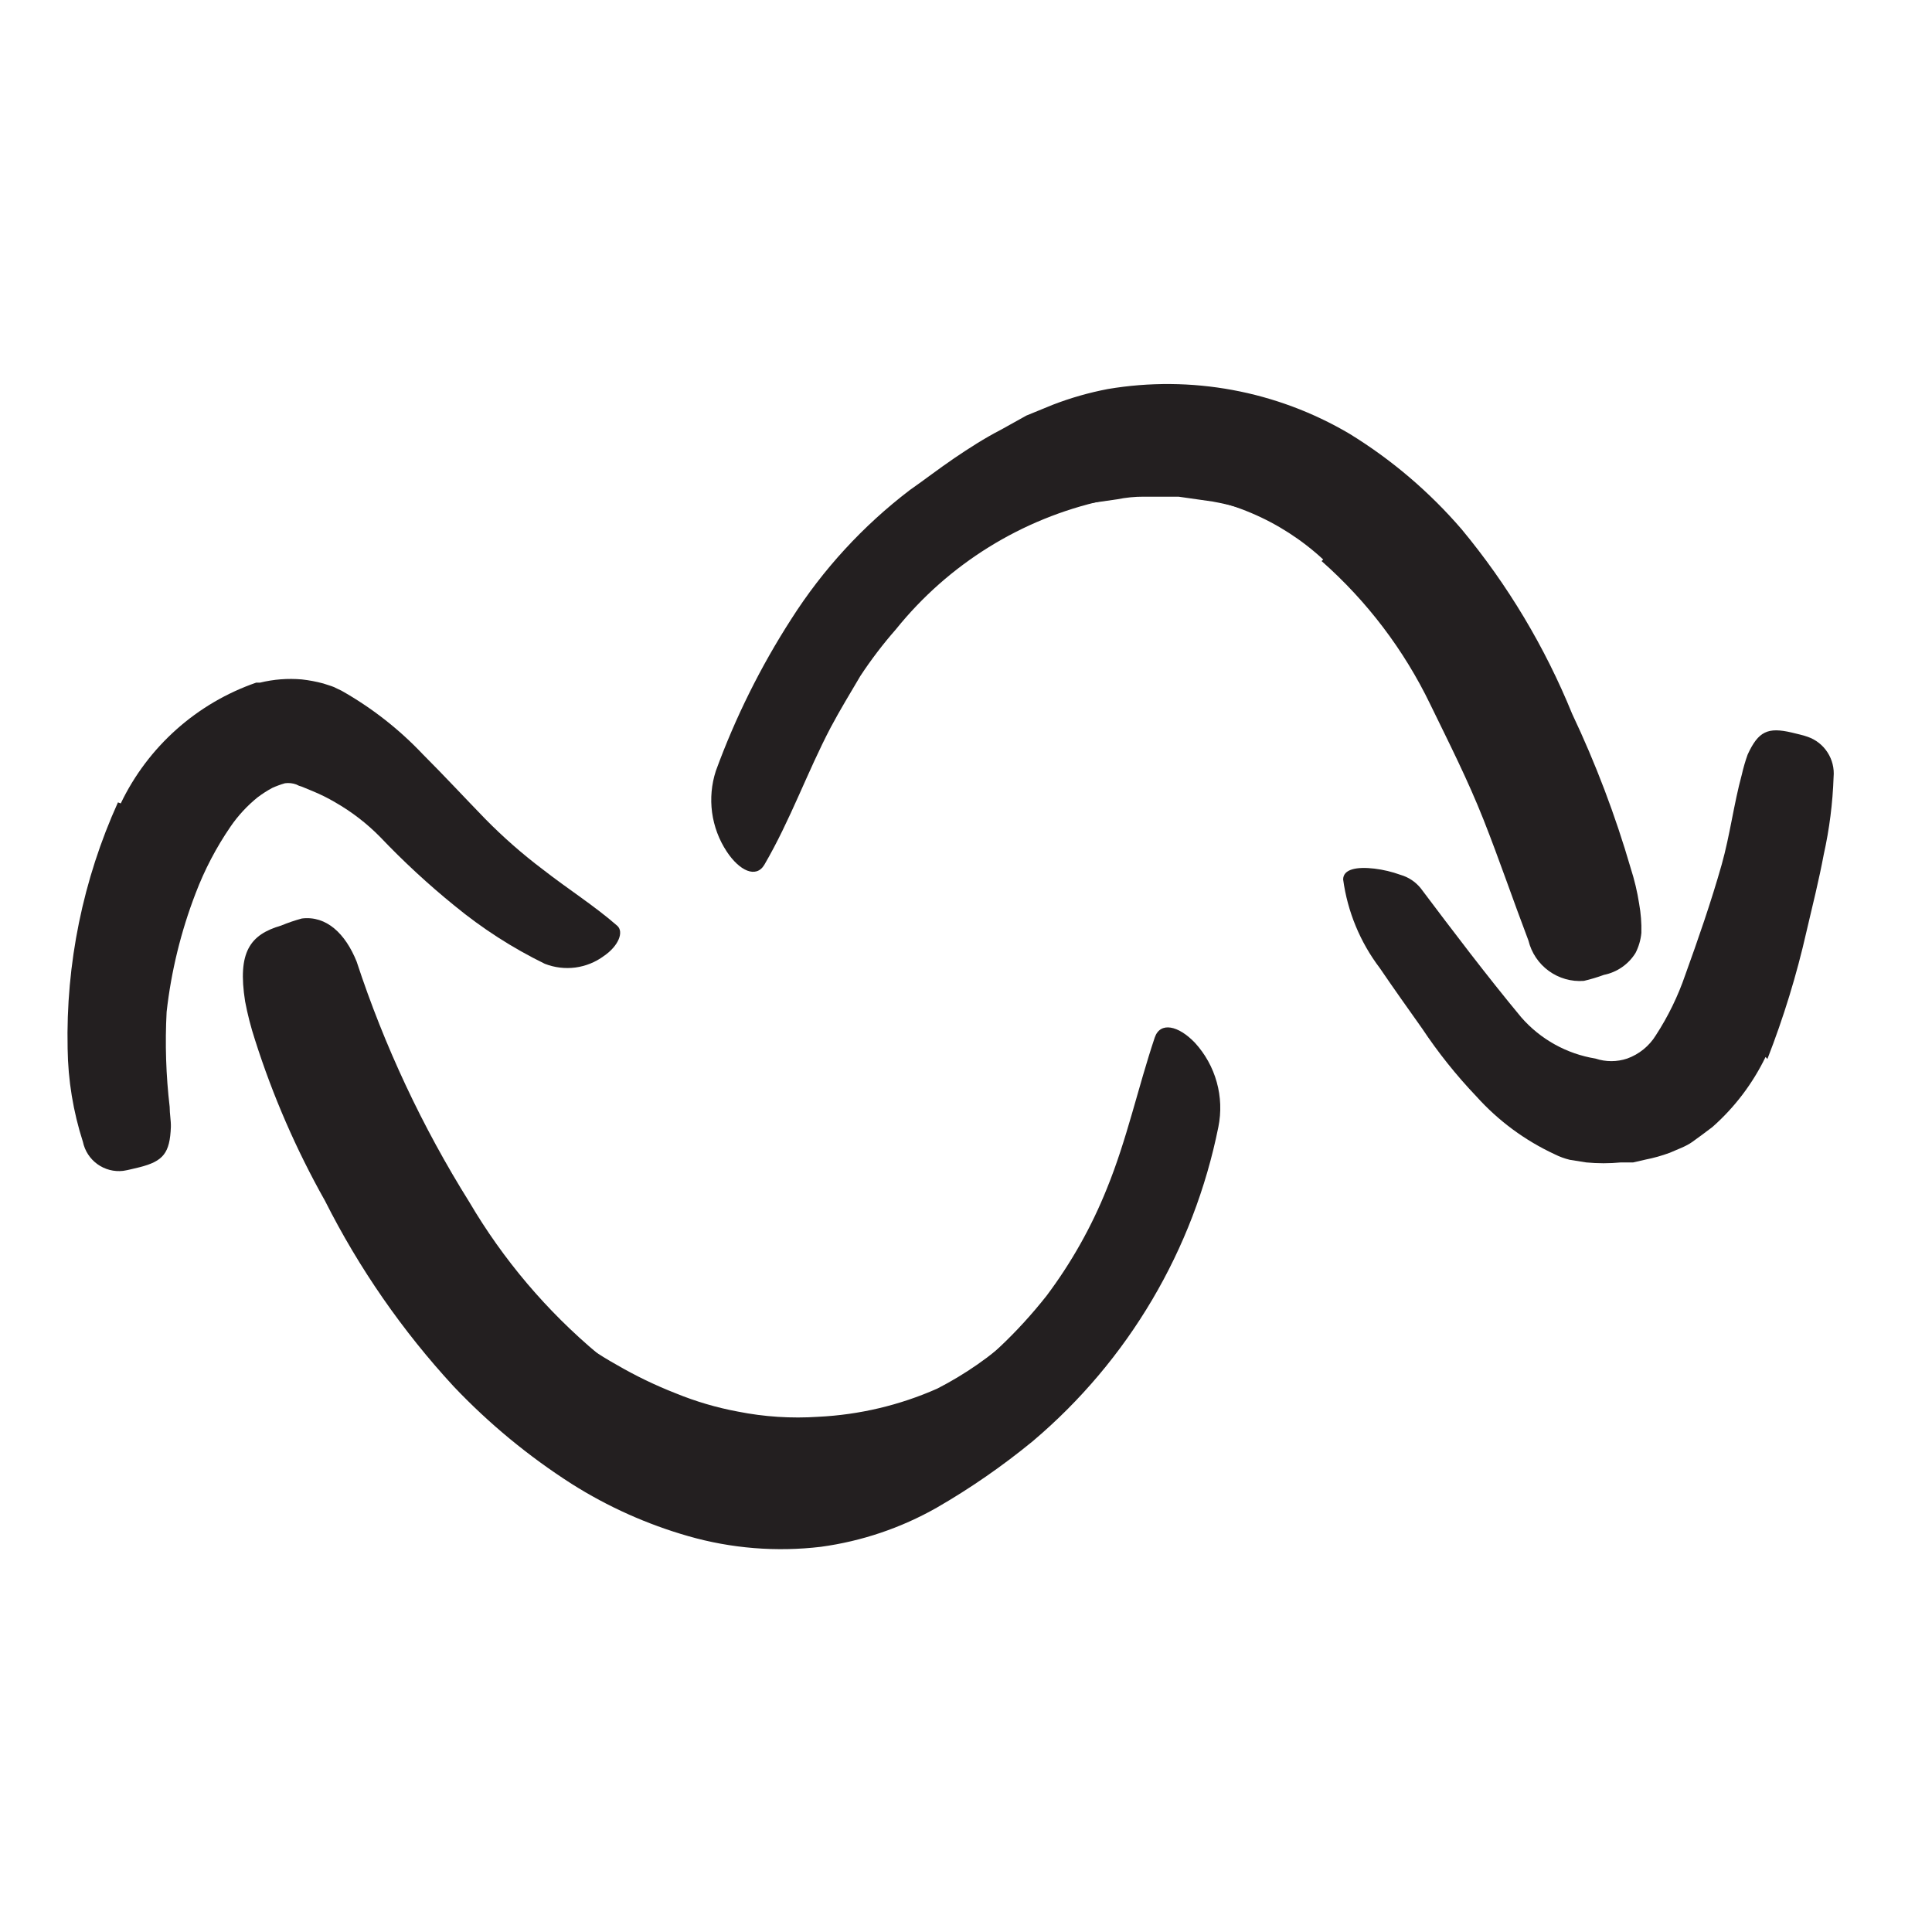 <?xml version="1.0" encoding="utf-8"?>
<svg xmlns="http://www.w3.org/2000/svg" fill="none" height="100%" overflow="visible" preserveAspectRatio="none" style="display: block;" viewBox="0 0 61 61" width="100%">
<g id="scribble final version-85 1">
<g id="Layer 1">
<path d="M24.05 46.322C22.481 46.134 20.967 45.626 19.602 44.829C19.112 44.557 18.642 44.249 18.198 43.907C16.701 42.691 15.414 41.238 14.386 39.605C13.928 38.9 13.483 38.188 13.115 37.464C12.581 36.545 12.132 35.58 11.774 34.579C11.539 33.944 12.276 34.579 12.88 35.59C13.929 37.414 15.148 39.135 16.521 40.73C17.367 41.677 18.366 42.476 19.475 43.094C20.07 43.44 20.69 43.739 21.331 43.99C21.964 44.249 22.622 44.443 23.294 44.568C24.13 44.735 24.985 44.79 25.836 44.733C27.132 44.67 28.405 44.369 29.591 43.844C30.47 43.394 31.284 42.827 32.012 42.16C32.184 42.033 32.323 41.874 32.489 41.74C33.124 41.226 33.34 41.105 33.759 41.283C33.861 41.321 33.969 41.347 34.058 41.391C34.35 41.537 34.331 42.026 33.937 42.56C32.806 44.289 30.83 45.375 28.791 45.985C27.246 46.43 25.629 46.57 24.031 46.398L24.05 46.322Z" fill="#231F20" id="Vector"/>
<path d="M37.674 13.153L38.76 13.344C39.124 13.428 39.483 13.534 39.834 13.662C40.539 13.892 41.22 14.19 41.867 14.551C42.328 14.812 42.776 15.096 43.208 15.402C44.532 16.613 45.611 18.067 46.385 19.685L46.665 20.187L46.913 20.702C47.096 21.032 47.261 21.371 47.408 21.719C47.586 22.163 47.783 22.602 47.948 23.053C48.101 23.513 48.216 23.985 48.291 24.464C48.33 24.762 48.05 24.807 47.656 24.68C47.188 24.526 46.785 24.22 46.512 23.809C46.284 23.409 46.023 23.027 45.794 22.634C45.686 22.437 45.547 22.252 45.432 22.062L45.114 21.477C44.682 20.702 44.237 19.946 43.767 19.202C43.636 18.968 43.471 18.754 43.278 18.567C43.1 18.376 42.916 18.179 42.719 18.001L42.084 17.538L41.766 17.302L41.429 17.105C40.481 16.467 39.409 16.034 38.284 15.835L37.21 15.682H36.111C35.829 15.681 35.548 15.709 35.272 15.765L34.433 15.885C33.875 16.003 33.326 16.156 32.787 16.343C32.37 16.499 31.97 16.697 31.593 16.934C31.212 17.163 30.824 17.36 30.455 17.627C30.3 17.742 30.137 17.846 29.966 17.938C29.331 18.262 29.019 18.198 28.575 17.728C28.473 17.62 28.358 17.518 28.27 17.404C28.128 17.201 28.069 16.952 28.105 16.707C28.142 16.462 28.271 16.241 28.466 16.089C28.781 15.761 29.116 15.453 29.47 15.167C29.844 14.904 30.234 14.667 30.64 14.456C31.049 14.216 31.473 14.004 31.91 13.82C32.355 13.655 32.819 13.528 33.283 13.395C33.993 13.233 34.712 13.114 35.437 13.039C35.806 13.039 36.18 13.039 36.555 13.039C36.929 13.025 37.303 13.04 37.674 13.083V13.153Z" fill="#231F20" id="Vector_2"/>
<path d="M18.84 42.821C20.328 44.19 22.187 45.089 24.184 45.407C24.884 45.472 25.59 45.437 26.281 45.305C28.753 45.007 31.231 43.208 33.042 40.914C33.823 39.874 34.464 38.736 34.948 37.528C35.583 35.971 35.926 34.351 36.46 32.756C36.632 32.254 37.204 32.374 37.731 32.927C38.054 33.281 38.289 33.706 38.417 34.167C38.546 34.629 38.563 35.114 38.468 35.583C37.69 39.456 35.626 42.952 32.61 45.502C31.656 46.285 30.641 46.989 29.572 47.605C28.444 48.245 27.204 48.663 25.919 48.838C24.514 49.005 23.091 48.891 21.731 48.501C20.43 48.129 19.189 47.573 18.046 46.849C16.688 45.98 15.439 44.949 14.329 43.78C12.707 42.024 11.338 40.05 10.262 37.915C9.353 36.301 8.612 34.597 8.051 32.832C7.921 32.435 7.817 32.029 7.739 31.618C7.492 30.055 7.898 29.509 8.877 29.223C9.09 29.135 9.309 29.06 9.531 29C10.306 28.905 10.904 29.477 11.26 30.36C12.136 33.025 13.33 35.575 14.818 37.953C15.887 39.771 17.261 41.392 18.878 42.745L18.84 42.821Z" fill="#231F20" id="Vector_3"/>
<path d="M3.813 25.366C4.238 24.479 4.835 23.686 5.569 23.032C6.303 22.377 7.16 21.875 8.089 21.553H8.21C8.642 21.448 9.088 21.413 9.531 21.452C9.759 21.477 9.984 21.52 10.205 21.579C10.313 21.617 10.434 21.649 10.529 21.687L10.783 21.808C11.732 22.344 12.595 23.018 13.344 23.809C14.037 24.502 14.672 25.188 15.32 25.855C15.886 26.431 16.493 26.964 17.137 27.45C17.951 28.085 18.77 28.6 19.488 29.229C19.704 29.42 19.533 29.865 19.069 30.182C18.804 30.379 18.494 30.504 18.167 30.548C17.84 30.591 17.508 30.55 17.201 30.43C16.181 29.932 15.224 29.315 14.348 28.594C13.523 27.925 12.742 27.203 12.009 26.433C11.588 26.003 11.109 25.634 10.586 25.334C10.352 25.196 10.108 25.075 9.855 24.972L9.531 24.838C9.469 24.823 9.409 24.799 9.353 24.768C9.24 24.727 9.118 24.714 8.998 24.73C8.861 24.769 8.727 24.818 8.597 24.877C8.435 24.964 8.28 25.064 8.133 25.175C7.804 25.441 7.515 25.753 7.276 26.103C6.827 26.758 6.458 27.464 6.176 28.206C5.713 29.409 5.405 30.667 5.261 31.949C5.208 32.949 5.24 33.953 5.357 34.948C5.357 35.17 5.401 35.386 5.395 35.583C5.363 36.403 5.16 36.663 4.404 36.854C4.232 36.892 4.06 36.943 3.889 36.968C3.601 37.002 3.311 36.926 3.076 36.757C2.841 36.588 2.678 36.337 2.618 36.053C2.311 35.1 2.148 34.107 2.135 33.105C2.077 30.429 2.62 27.773 3.724 25.334L3.813 25.366Z" fill="#231F20" id="Vector_4"/>
<path d="M41.778 17.665C40.43 16.417 38.688 15.682 36.854 15.587C36.517 15.587 36.18 15.587 35.843 15.638C35.507 15.688 35.208 15.777 34.839 15.803C32.257 16.374 29.946 17.808 28.288 19.869C27.88 20.334 27.504 20.827 27.164 21.344C26.846 21.884 26.528 22.405 26.23 22.964C25.486 24.381 24.959 25.887 24.133 27.304C23.872 27.742 23.345 27.494 22.944 26.884C22.7 26.514 22.543 26.093 22.483 25.653C22.424 25.213 22.464 24.765 22.601 24.343C23.215 22.66 24.014 21.051 24.984 19.545C25.982 17.978 27.249 16.599 28.727 15.472C29.191 15.148 29.642 14.799 30.118 14.475C30.595 14.151 31.078 13.839 31.618 13.56L32.406 13.121L33.245 12.778C33.807 12.561 34.387 12.396 34.979 12.283C37.608 11.839 40.308 12.339 42.604 13.693C43.935 14.51 45.131 15.528 46.15 16.712C47.603 18.464 48.78 20.429 49.638 22.538C50.383 24.111 51.001 25.741 51.487 27.412C51.605 27.779 51.695 28.155 51.754 28.537C51.808 28.838 51.832 29.145 51.824 29.452C51.804 29.673 51.741 29.889 51.64 30.087C51.53 30.265 51.385 30.418 51.213 30.537C51.041 30.656 50.847 30.739 50.642 30.78C50.435 30.856 50.222 30.92 50.007 30.97C49.612 31 49.22 30.888 48.9 30.655C48.58 30.422 48.353 30.084 48.259 29.699C47.776 28.428 47.344 27.158 46.843 25.887C46.34 24.616 45.749 23.453 45.159 22.24C44.328 20.518 43.161 18.98 41.727 17.715L41.778 17.665Z" fill="#231F20" id="Vector_5"/>
<path d="M55.745 33.372C55.338 34.213 54.768 34.965 54.068 35.583C53.852 35.749 53.636 35.907 53.432 36.054C53.229 36.2 52.962 36.289 52.721 36.397C52.471 36.489 52.214 36.562 51.952 36.613L51.564 36.702H51.177C50.813 36.737 50.447 36.737 50.084 36.702L49.563 36.619C49.4 36.579 49.242 36.522 49.093 36.447C48.151 36.011 47.308 35.389 46.614 34.617C45.981 33.953 45.407 33.234 44.899 32.47C44.448 31.834 43.996 31.199 43.564 30.564C42.944 29.747 42.546 28.784 42.408 27.768C42.408 27.437 42.846 27.361 43.393 27.425C43.675 27.459 43.952 27.525 44.219 27.622C44.468 27.693 44.69 27.84 44.854 28.041C45.896 29.426 46.951 30.818 48.031 32.12C48.637 32.815 49.467 33.275 50.376 33.423C50.7 33.531 51.05 33.531 51.374 33.423C51.751 33.288 52.072 33.028 52.282 32.686C52.669 32.091 52.981 31.451 53.21 30.78C53.61 29.674 54.023 28.486 54.36 27.297C54.621 26.37 54.741 25.391 54.995 24.457C55.044 24.242 55.105 24.03 55.18 23.822C55.517 23.091 55.815 22.951 56.571 23.129C56.743 23.174 56.914 23.205 57.073 23.263C57.332 23.352 57.554 23.526 57.702 23.757C57.851 23.987 57.918 24.261 57.893 24.533C57.865 25.357 57.761 26.176 57.582 26.98C57.429 27.793 57.232 28.581 57.035 29.42C56.725 30.787 56.313 32.13 55.803 33.436L55.745 33.372Z" fill="#231F20" id="Vector_6"/>
</g>
</g>
</svg>